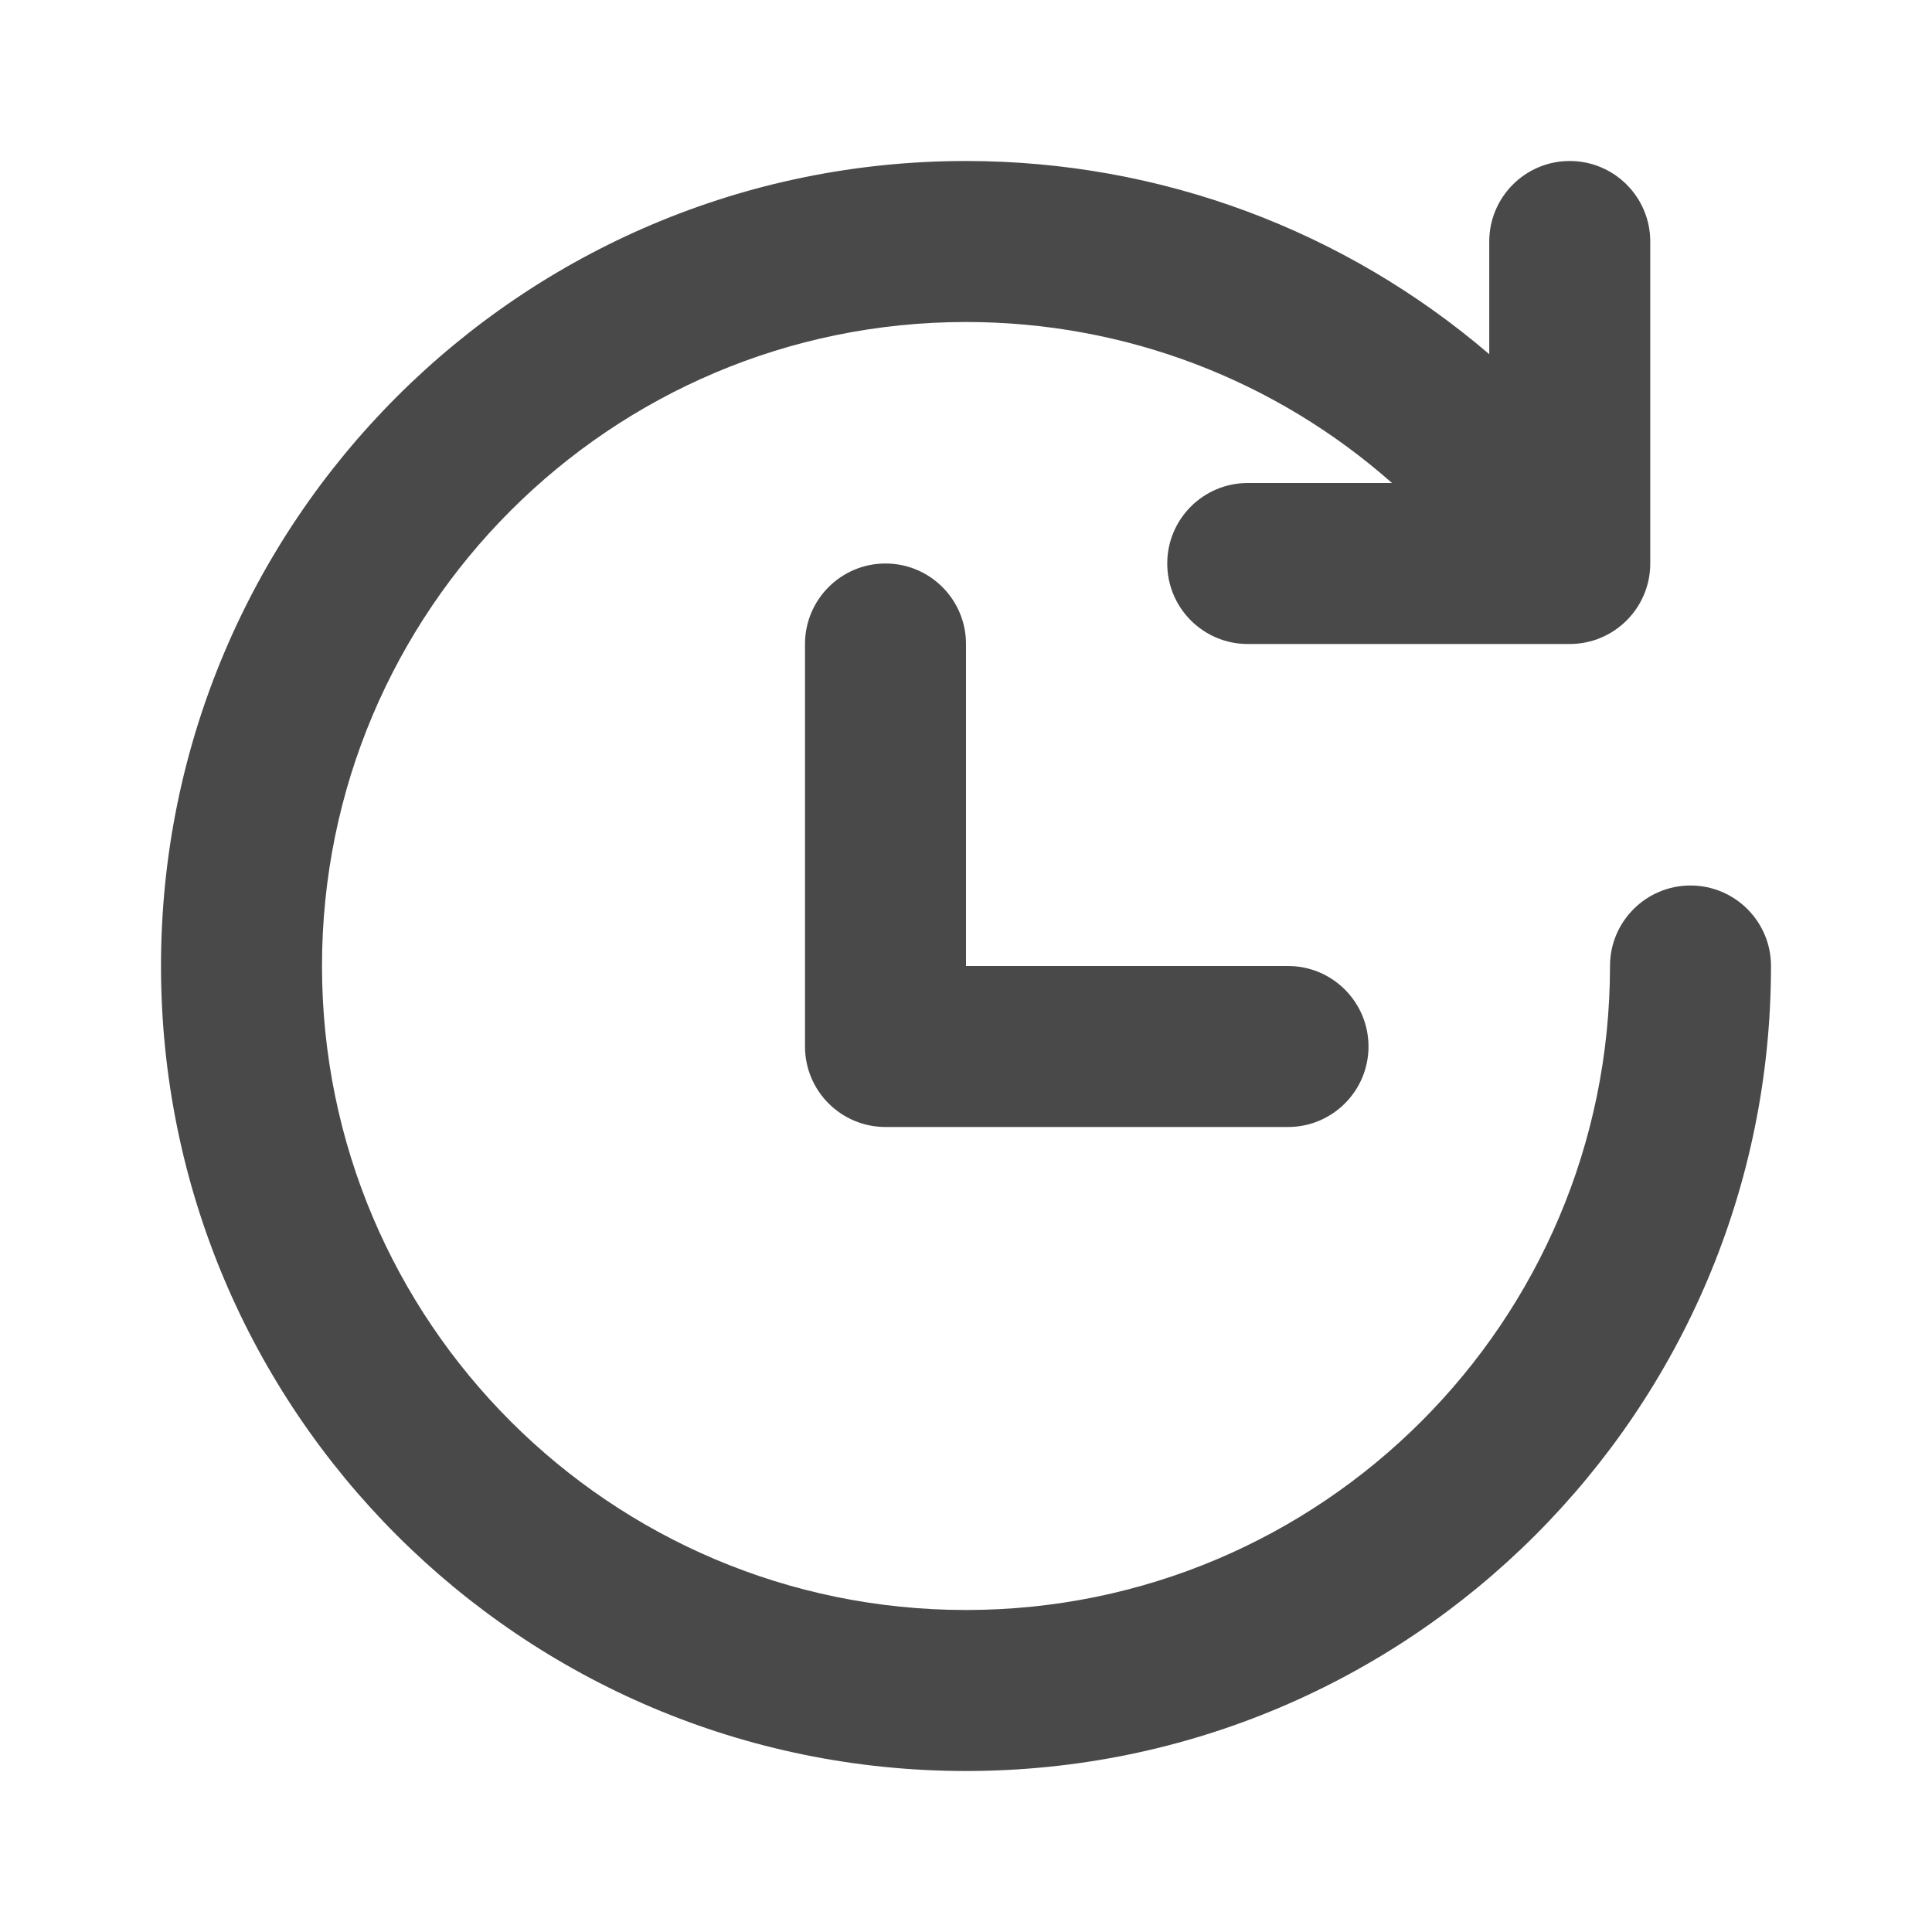 <svg xmlns="http://www.w3.org/2000/svg" width="24" height="24" viewBox="0 0 24 24">
  <g fill="none" fill-rule="evenodd">
    <rect width="24" height="24"/>
    <path fill="#494949" fill-rule="nonzero" d="M17.292,6 C15.845,4.722 13.981,4 12,4 C7.582,4 4,7.582 4,12 C4,16.418 7.582,20 12,20 C16.418,20 20,16.418 20,12 C20,11.448 20.448,11 21,11 C21.552,11 22,11.448 22,12 C22,17.523 17.523,22 12,22 C6.477,22 2,17.523 2,12 C2,6.477 6.477,2 12,2 C14.422,2 16.709,2.866 18.5,4.4 L18.5,3 C18.5,2.448 18.948,2 19.5,2 C20.052,2 20.5,2.448 20.5,3 L20.5,7 C20.5,7.552 20.052,8 19.5,8 L15.5,8 C14.948,8 14.5,7.552 14.5,7 C14.5,6.448 14.948,6 15.5,6 L17.292,6 Z M12,12 L16,12 C16.552,12 17,12.448 17,13 C17,13.552 16.552,14 16,14 L11,14 C10.448,14 10,13.552 10,13 L10,8 C10,7.448 10.448,7 11,7 C11.552,7 12,7.448 12,8 L12,12 Z"/>
  </g>
</svg>
